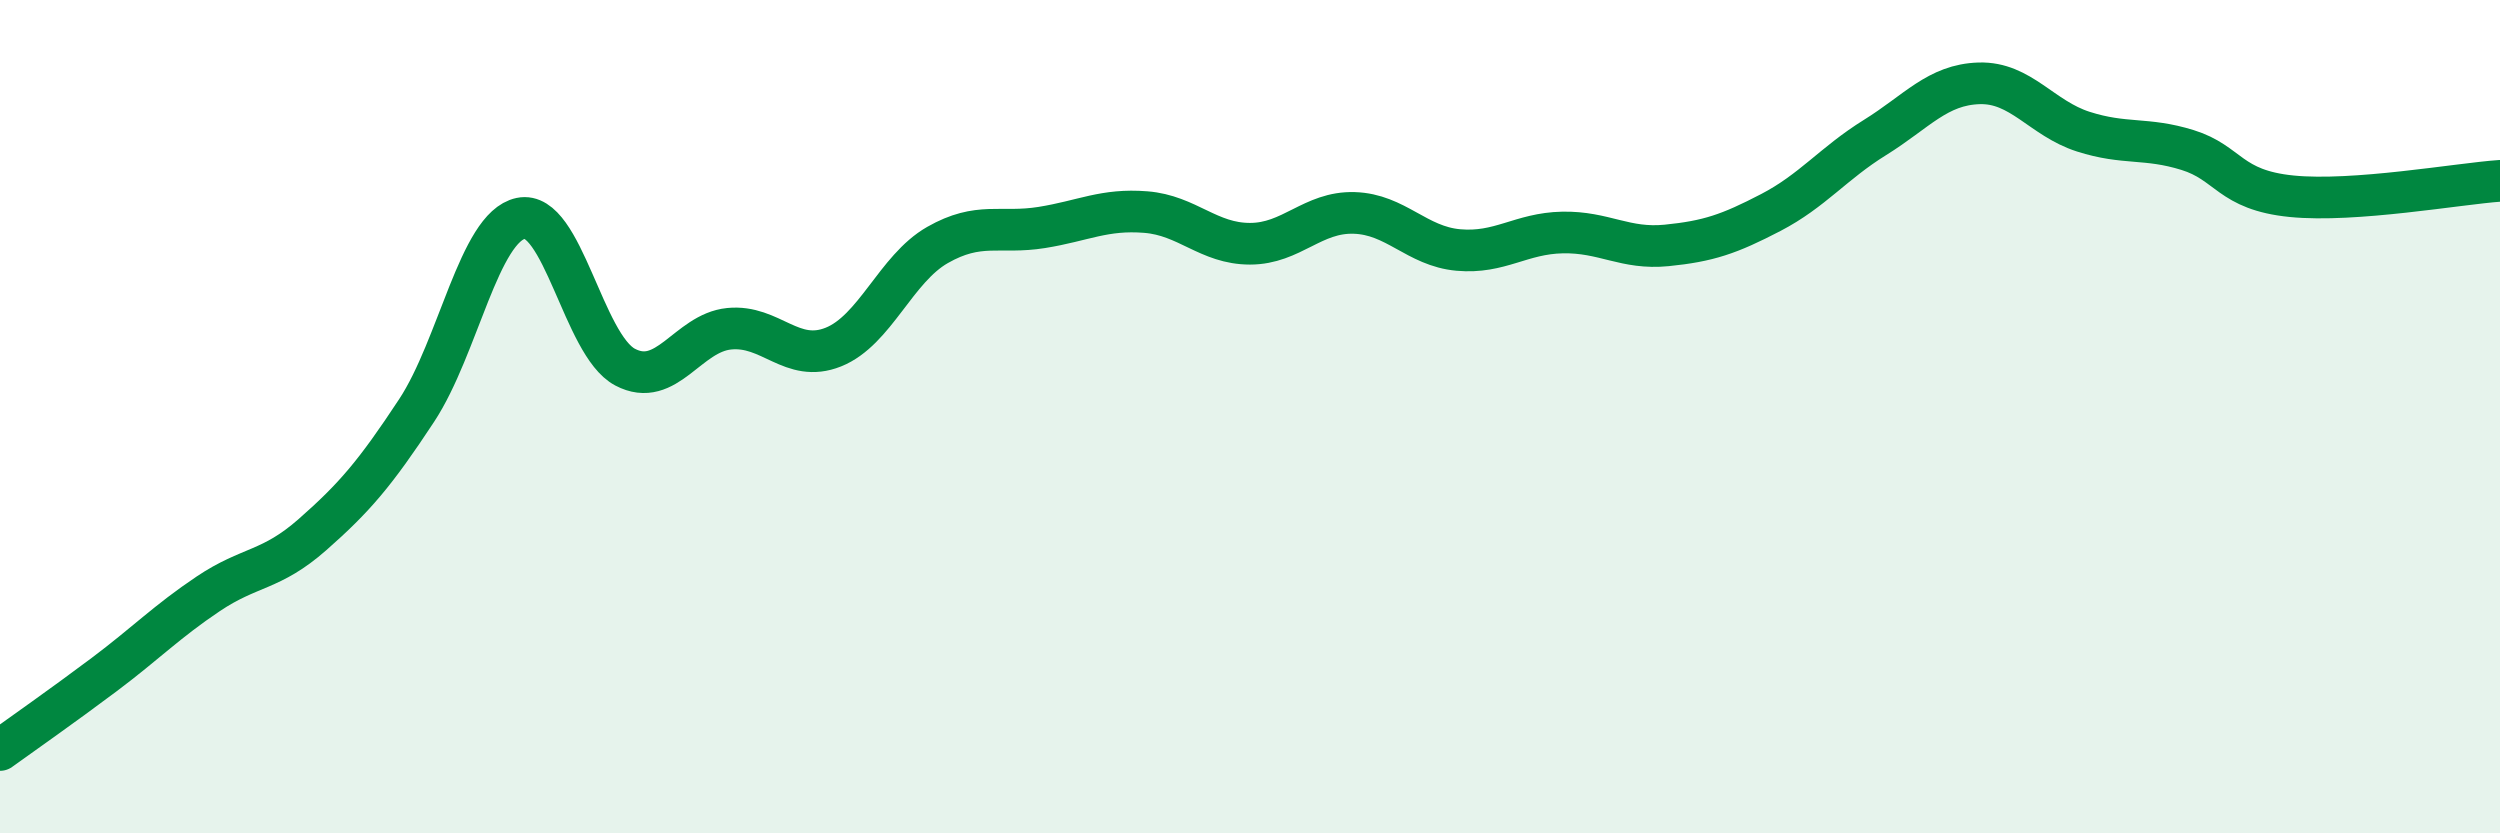 
    <svg width="60" height="20" viewBox="0 0 60 20" xmlns="http://www.w3.org/2000/svg">
      <path
        d="M 0,18 C 0.5,17.64 1.5,16.94 2.5,16.19 C 3.5,15.44 4,14.92 5,14.25 C 6,13.58 6.5,13.71 7.5,12.83 C 8.5,11.95 9,11.37 10,9.85 C 11,8.33 11.5,5.45 12.5,5.24 C 13.5,5.03 14,8.28 15,8.81 C 16,9.34 16.5,7.99 17.5,7.89 C 18.5,7.79 19,8.73 20,8.33 C 21,7.93 21.5,6.45 22.5,5.88 C 23.5,5.31 24,5.62 25,5.46 C 26,5.3 26.5,5.01 27.5,5.09 C 28.5,5.17 29,5.85 30,5.85 C 31,5.85 31.5,5.08 32.5,5.11 C 33.5,5.14 34,5.91 35,6 C 36,6.09 36.5,5.6 37.5,5.58 C 38.5,5.56 39,5.99 40,5.89 C 41,5.79 41.5,5.62 42.5,5.1 C 43.5,4.58 44,3.92 45,3.3 C 46,2.68 46.5,2.03 47.5,2 C 48.5,1.97 49,2.84 50,3.16 C 51,3.48 51.5,3.29 52.5,3.6 C 53.5,3.91 53.5,4.56 55,4.71 C 56.5,4.86 59,4.41 60,4.34L60 20L0 20Z"
        fill="#008740"
        opacity="0.1"
        stroke-linecap="round"
        stroke-linejoin="round"
      />
      <path
        d="M 0,18 C 0.5,17.64 1.5,16.94 2.5,16.19 C 3.5,15.44 4,14.92 5,14.25 C 6,13.58 6.5,13.71 7.5,12.83 C 8.5,11.95 9,11.37 10,9.85 C 11,8.33 11.5,5.45 12.5,5.24 C 13.5,5.03 14,8.28 15,8.81 C 16,9.34 16.5,7.99 17.5,7.89 C 18.5,7.79 19,8.73 20,8.33 C 21,7.93 21.5,6.45 22.5,5.88 C 23.5,5.31 24,5.62 25,5.46 C 26,5.3 26.5,5.01 27.5,5.09 C 28.5,5.17 29,5.85 30,5.85 C 31,5.85 31.5,5.08 32.5,5.11 C 33.5,5.14 34,5.91 35,6 C 36,6.09 36.5,5.6 37.5,5.58 C 38.5,5.56 39,5.99 40,5.89 C 41,5.79 41.5,5.62 42.5,5.1 C 43.5,4.58 44,3.92 45,3.3 C 46,2.68 46.5,2.03 47.5,2 C 48.5,1.97 49,2.84 50,3.16 C 51,3.48 51.5,3.29 52.5,3.6 C 53.5,3.91 53.5,4.56 55,4.71 C 56.5,4.86 59,4.41 60,4.34"
        stroke="#008740"
        stroke-width="1"
        fill="none"
        stroke-linecap="round"
        stroke-linejoin="round"
      />
    </svg>
  